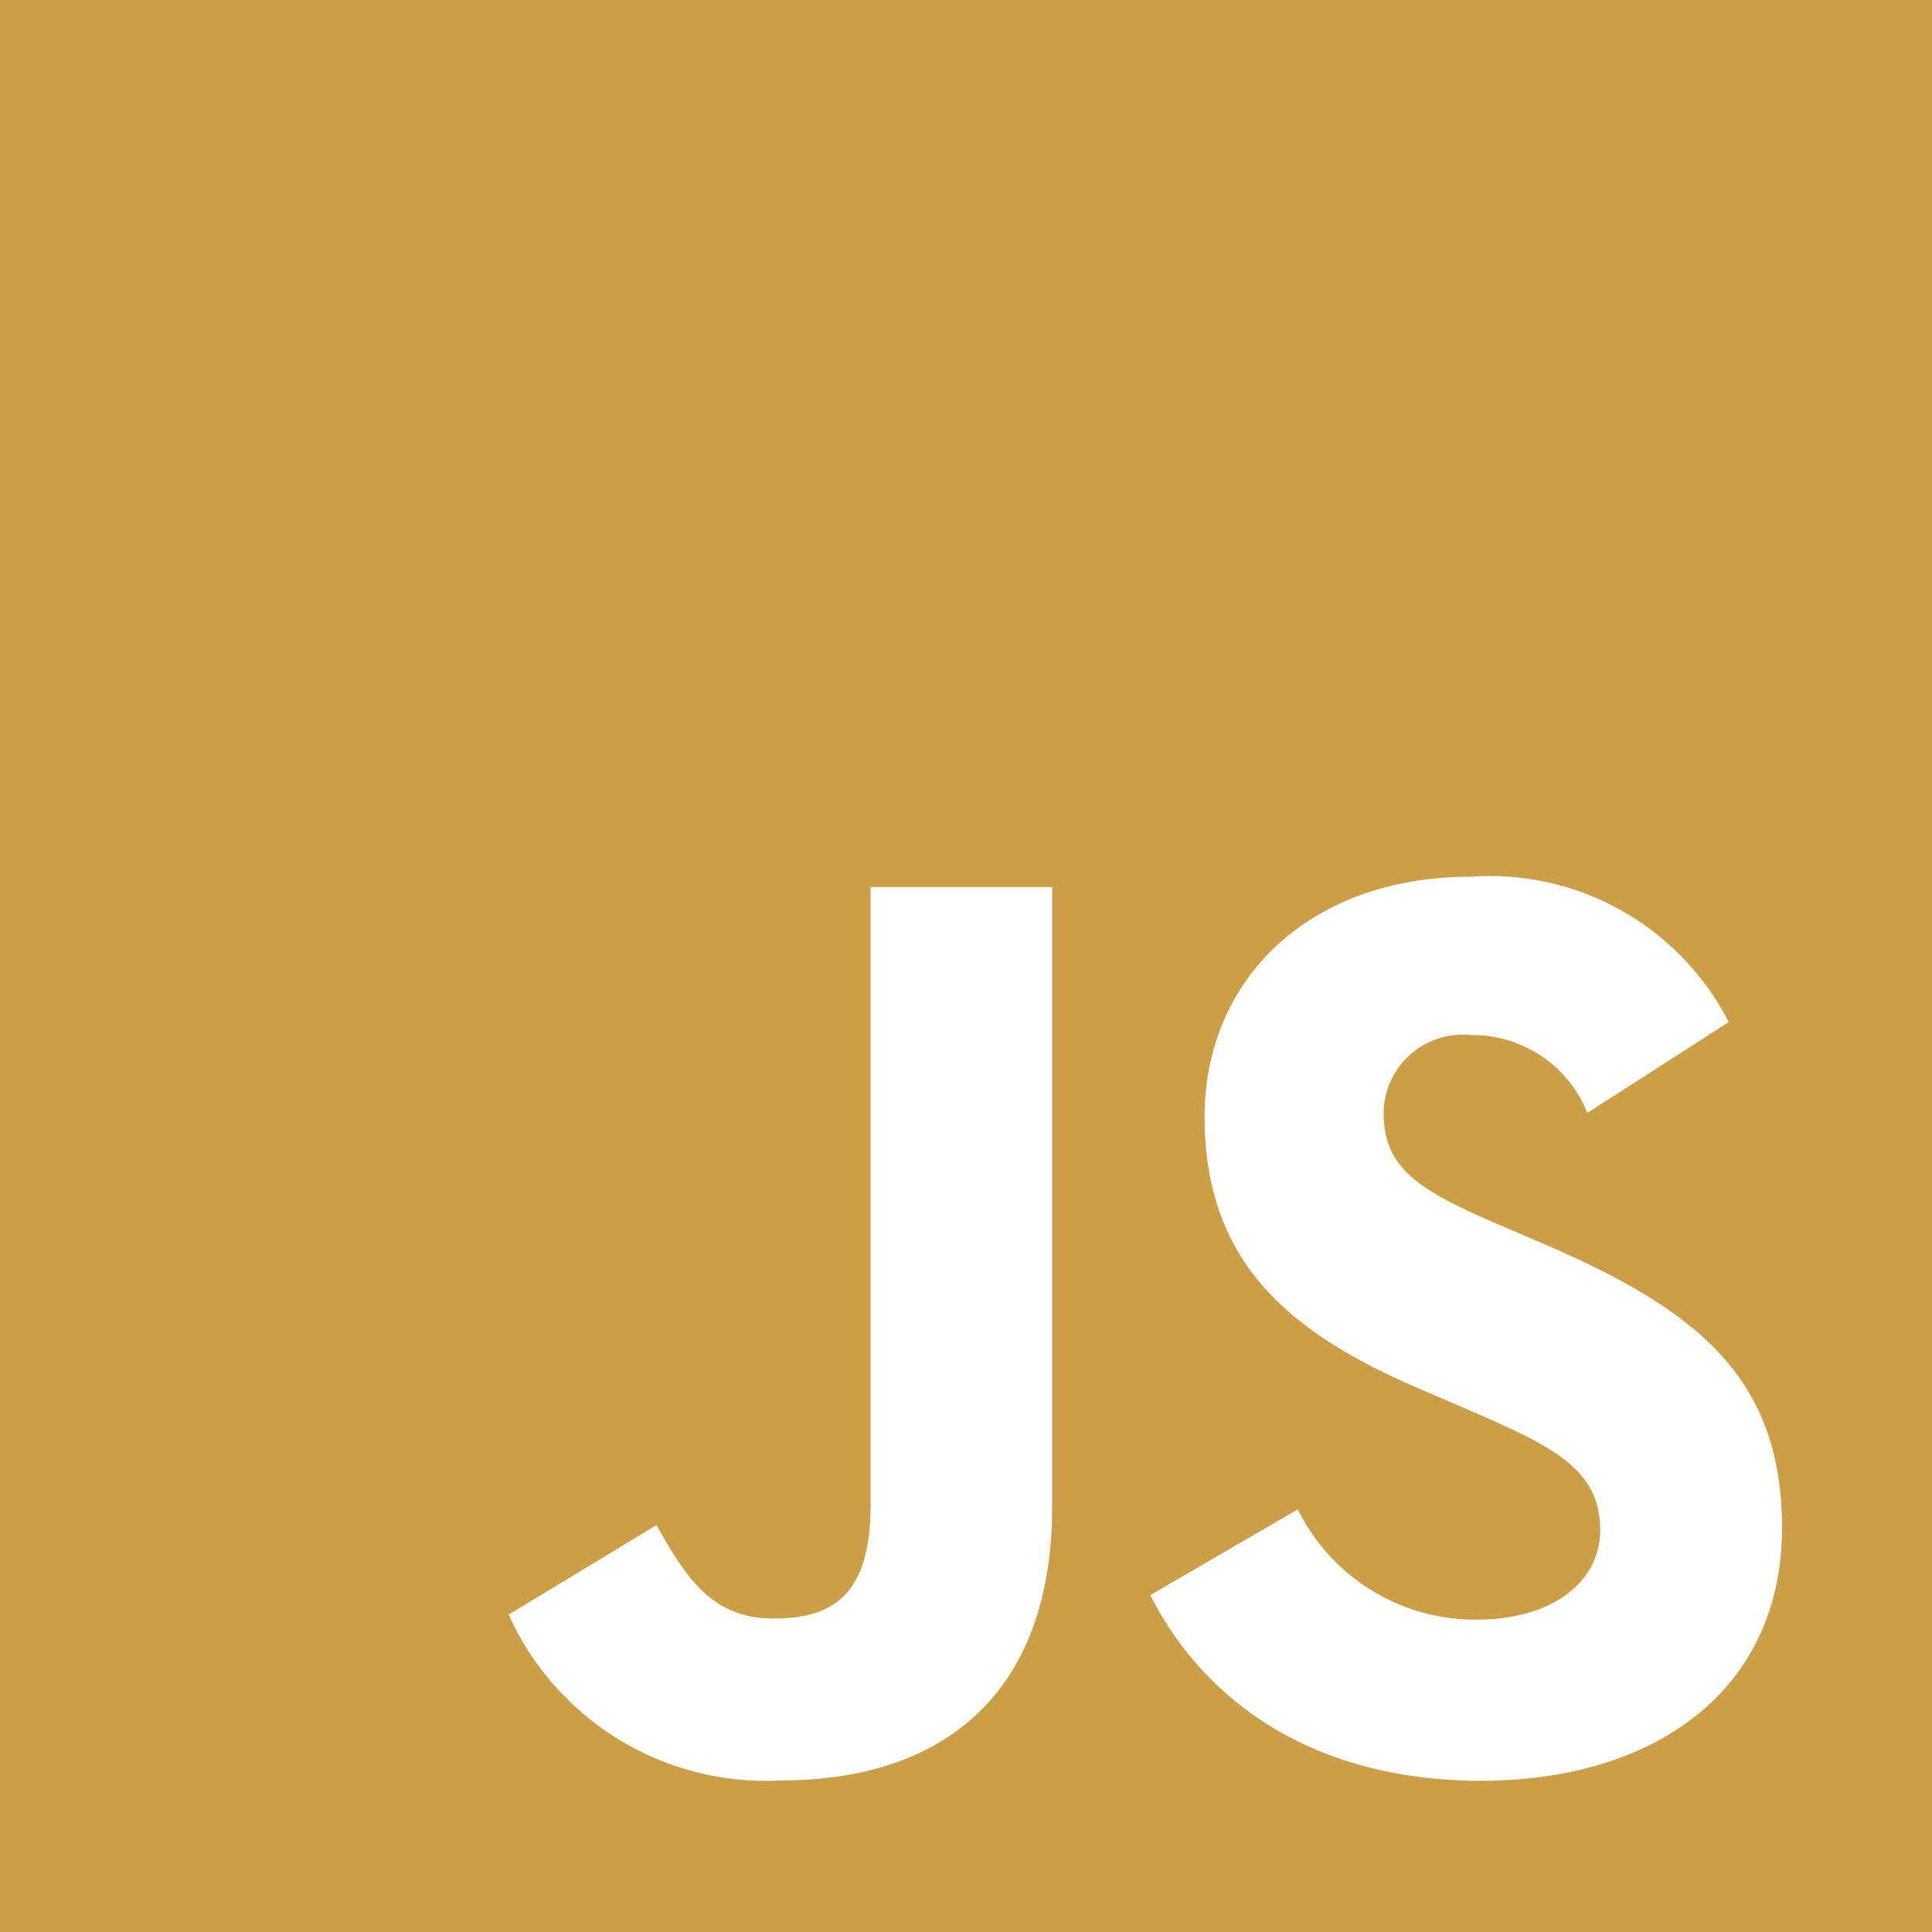 <svg id="Layer_1" data-name="Layer 1" xmlns="http://www.w3.org/2000/svg" viewBox="0 0 50 50">
  <defs>
    <style>
      .cls-1 {
        fill: #CC9F46;
      }
    </style>
  </defs>
  <path id="Bg" class="cls-1" d="M0,0V50H50V0ZM27.229,38.998c0,4.865-2.852,7.079-7.016,7.079a7.294,7.294,0,0,1-7.048-4.292l3.825-2.315c.738,1.31,1.41,2.417,3.024,2.417,1.544,0,2.517-.604,2.517-2.952V22.958h4.698ZM38.331,46.086c-4.363,0-7.183-2.079-8.562-4.805L33.587,39.063a5.117,5.117,0,0,0,4.635,2.853c1.947,0,3.19-.973,3.19-2.317,0-1.611-1.278-2.182-3.421-3.119l-1.175-.504C33.427,34.531,31.175,32.721,31.175,28.896c0-3.524,2.685-6.206,6.881-6.206a6.945,6.945,0,0,1,6.683,3.762l-3.659,2.349a3.195,3.195,0,0,0-3.024-2.013,2.044,2.044,0,0,0-2.248,2.013c0,1.41.873,1.98,2.889,2.853l1.175.503c3.992,1.712,6.246,3.457,6.246,7.381C46.117,43.768,42.794,46.086,38.331,46.086Z"/>
</svg>